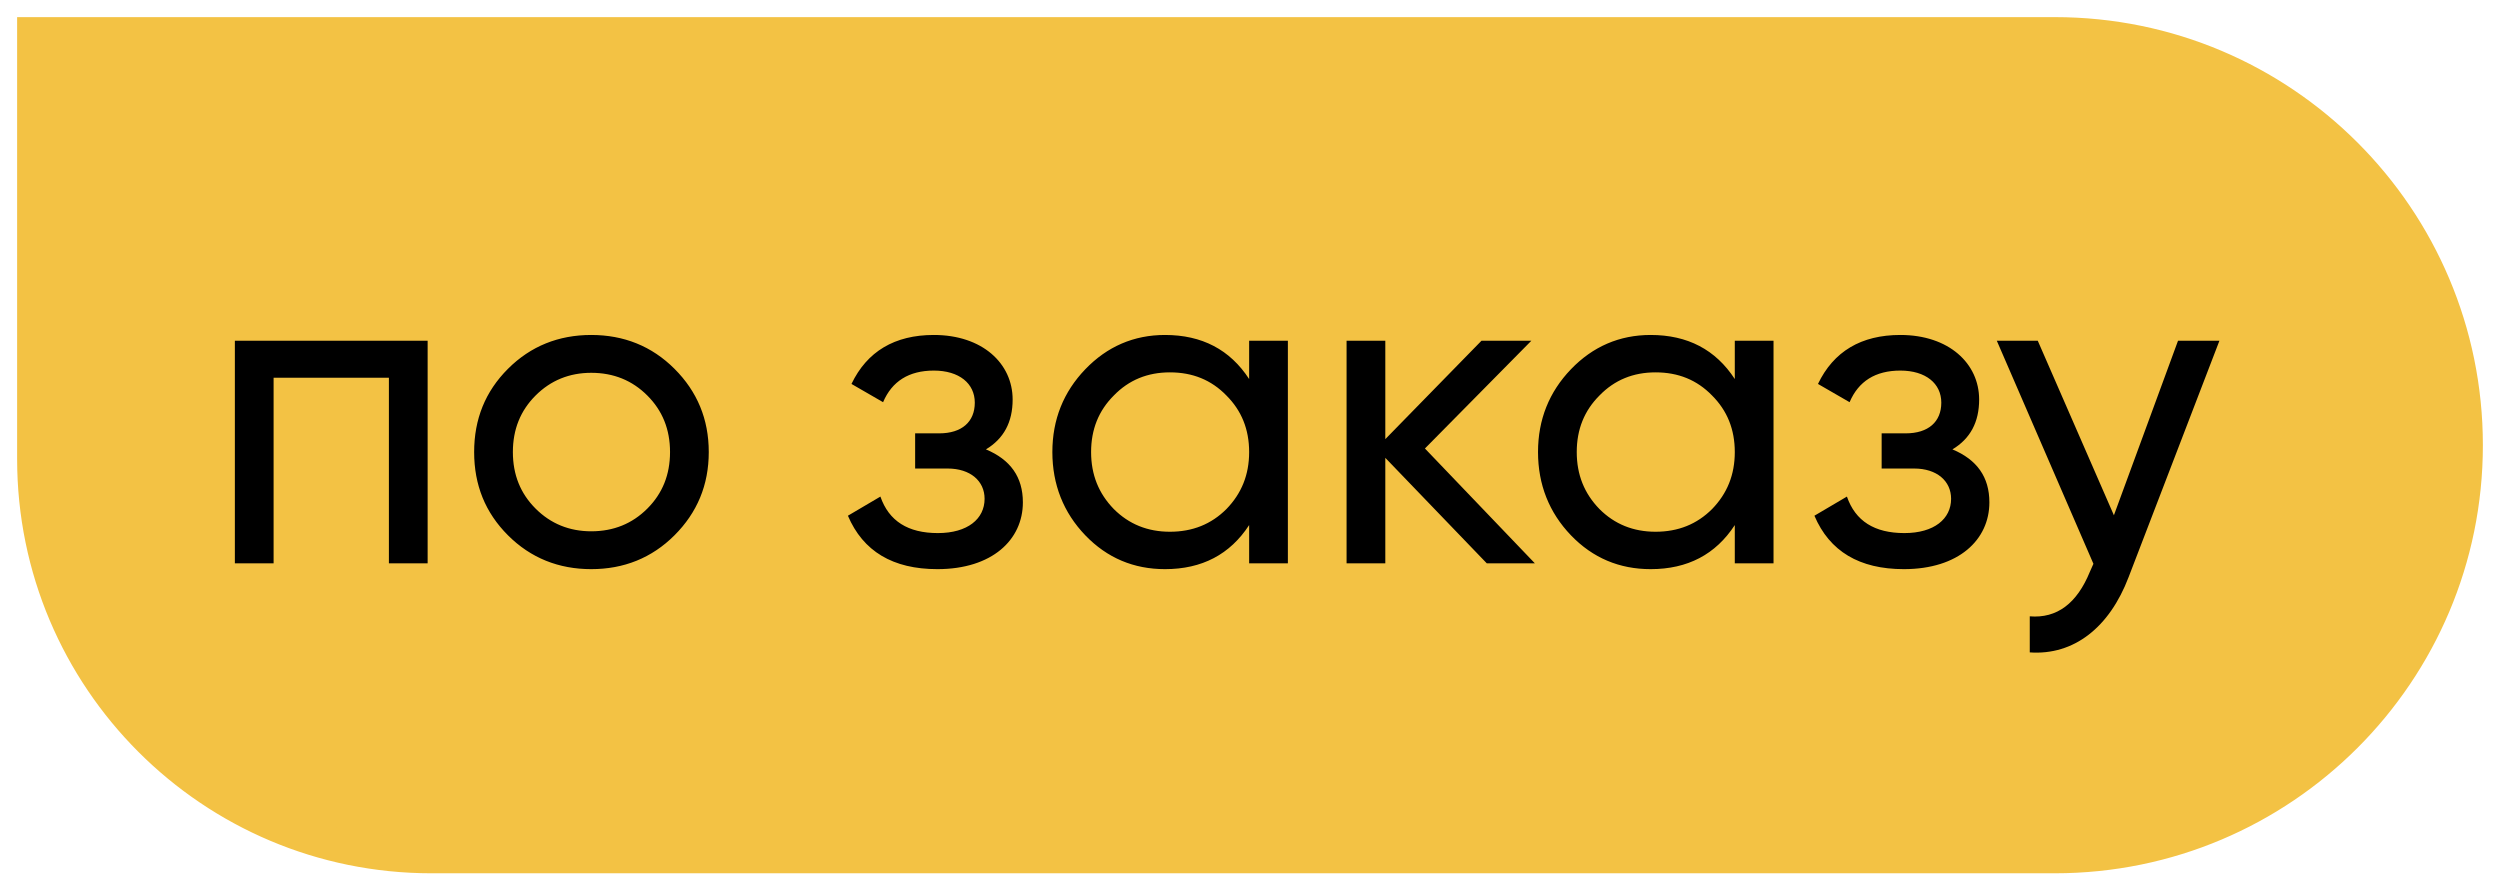 <?xml version="1.0" encoding="UTF-8"?> <svg xmlns="http://www.w3.org/2000/svg" width="73" height="26" viewBox="0 0 73 26" fill="none"> <path d="M1 13.402C1 19.808 6.192 25 12.598 25H60C66.627 25 72 19.627 72 13C72 6.373 66.627 1 60 1H1V13.402Z" fill="#F3C244" stroke="#F3C244"></path> <path d="M6.858 9.95V16.45H7.989V11.029H11.356V16.45H12.487V9.95H6.858ZM19.695 15.631C20.358 14.968 20.696 14.162 20.696 13.2C20.696 12.238 20.358 11.432 19.695 10.769C19.032 10.106 18.213 9.781 17.264 9.781C16.315 9.781 15.496 10.106 14.833 10.769C14.17 11.432 13.845 12.238 13.845 13.2C13.845 14.162 14.17 14.968 14.833 15.631C15.496 16.294 16.315 16.619 17.264 16.619C18.213 16.619 19.032 16.294 19.695 15.631ZM17.264 15.514C16.627 15.514 16.081 15.293 15.639 14.851C15.197 14.409 14.976 13.863 14.976 13.2C14.976 12.537 15.197 11.991 15.639 11.549C16.081 11.107 16.627 10.886 17.264 10.886C17.914 10.886 18.46 11.107 18.902 11.549C19.344 11.991 19.565 12.537 19.565 13.2C19.565 13.863 19.344 14.409 18.902 14.851C18.46 15.293 17.914 15.514 17.264 15.514ZM28.789 13.122C29.309 12.81 29.569 12.329 29.569 11.666C29.569 10.613 28.685 9.781 27.268 9.781C26.124 9.781 25.318 10.262 24.863 11.211L25.786 11.744C26.046 11.133 26.54 10.821 27.268 10.821C28.009 10.821 28.464 11.198 28.464 11.757C28.464 12.316 28.087 12.654 27.424 12.654H26.722V13.681H27.671C28.334 13.681 28.75 14.045 28.75 14.565C28.75 15.15 28.256 15.566 27.385 15.566C26.514 15.566 25.955 15.215 25.708 14.5L24.759 15.059C25.201 16.099 26.072 16.619 27.372 16.619C28.971 16.619 29.868 15.761 29.868 14.669C29.868 13.928 29.504 13.421 28.789 13.122ZM36.475 11.068C35.916 10.21 35.097 9.781 34.018 9.781C33.108 9.781 32.328 10.119 31.691 10.782C31.054 11.445 30.729 12.251 30.729 13.2C30.729 14.149 31.054 14.968 31.691 15.631C32.328 16.294 33.108 16.619 34.018 16.619C35.097 16.619 35.916 16.19 36.475 15.332V16.45H37.606V9.95H36.475V11.068ZM34.161 15.527C33.511 15.527 32.965 15.306 32.523 14.864C32.081 14.409 31.86 13.863 31.86 13.2C31.86 12.537 32.081 11.991 32.523 11.549C32.965 11.094 33.511 10.873 34.161 10.873C34.824 10.873 35.37 11.094 35.812 11.549C36.254 11.991 36.475 12.537 36.475 13.2C36.475 13.863 36.254 14.409 35.812 14.864C35.37 15.306 34.824 15.527 34.161 15.527ZM41.608 13.096L44.715 9.95H43.259L40.451 12.823V9.95H39.32V16.45H40.451V13.369L43.415 16.45H44.819L41.608 13.096ZM50.656 11.068C50.097 10.21 49.278 9.781 48.199 9.781C47.289 9.781 46.509 10.119 45.872 10.782C45.235 11.445 44.91 12.251 44.91 13.2C44.91 14.149 45.235 14.968 45.872 15.631C46.509 16.294 47.289 16.619 48.199 16.619C49.278 16.619 50.097 16.19 50.656 15.332V16.45H51.787V9.95H50.656V11.068ZM48.342 15.527C47.692 15.527 47.146 15.306 46.704 14.864C46.262 14.409 46.041 13.863 46.041 13.2C46.041 12.537 46.262 11.991 46.704 11.549C47.146 11.094 47.692 10.873 48.342 10.873C49.005 10.873 49.551 11.094 49.993 11.549C50.435 11.991 50.656 12.537 50.656 13.2C50.656 13.863 50.435 14.409 49.993 14.864C49.551 15.306 49.005 15.527 48.342 15.527ZM57.011 13.122C57.531 12.81 57.791 12.329 57.791 11.666C57.791 10.613 56.907 9.781 55.49 9.781C54.346 9.781 53.54 10.262 53.085 11.211L54.008 11.744C54.268 11.133 54.762 10.821 55.49 10.821C56.231 10.821 56.686 11.198 56.686 11.757C56.686 12.316 56.309 12.654 55.646 12.654H54.944V13.681H55.893C56.556 13.681 56.972 14.045 56.972 14.565C56.972 15.15 56.478 15.566 55.607 15.566C54.736 15.566 54.177 15.215 53.93 14.5L52.981 15.059C53.423 16.099 54.294 16.619 55.594 16.619C57.193 16.619 58.09 15.761 58.09 14.669C58.09 13.928 57.726 13.421 57.011 13.122ZM61.726 15.046L59.503 9.95H58.307L61.128 16.463L61.024 16.697C60.647 17.62 60.062 18.062 59.269 17.997V19.05C60.556 19.141 61.596 18.322 62.155 16.853L64.807 9.95H63.598L61.726 15.046Z" fill="black"></path> </svg> 